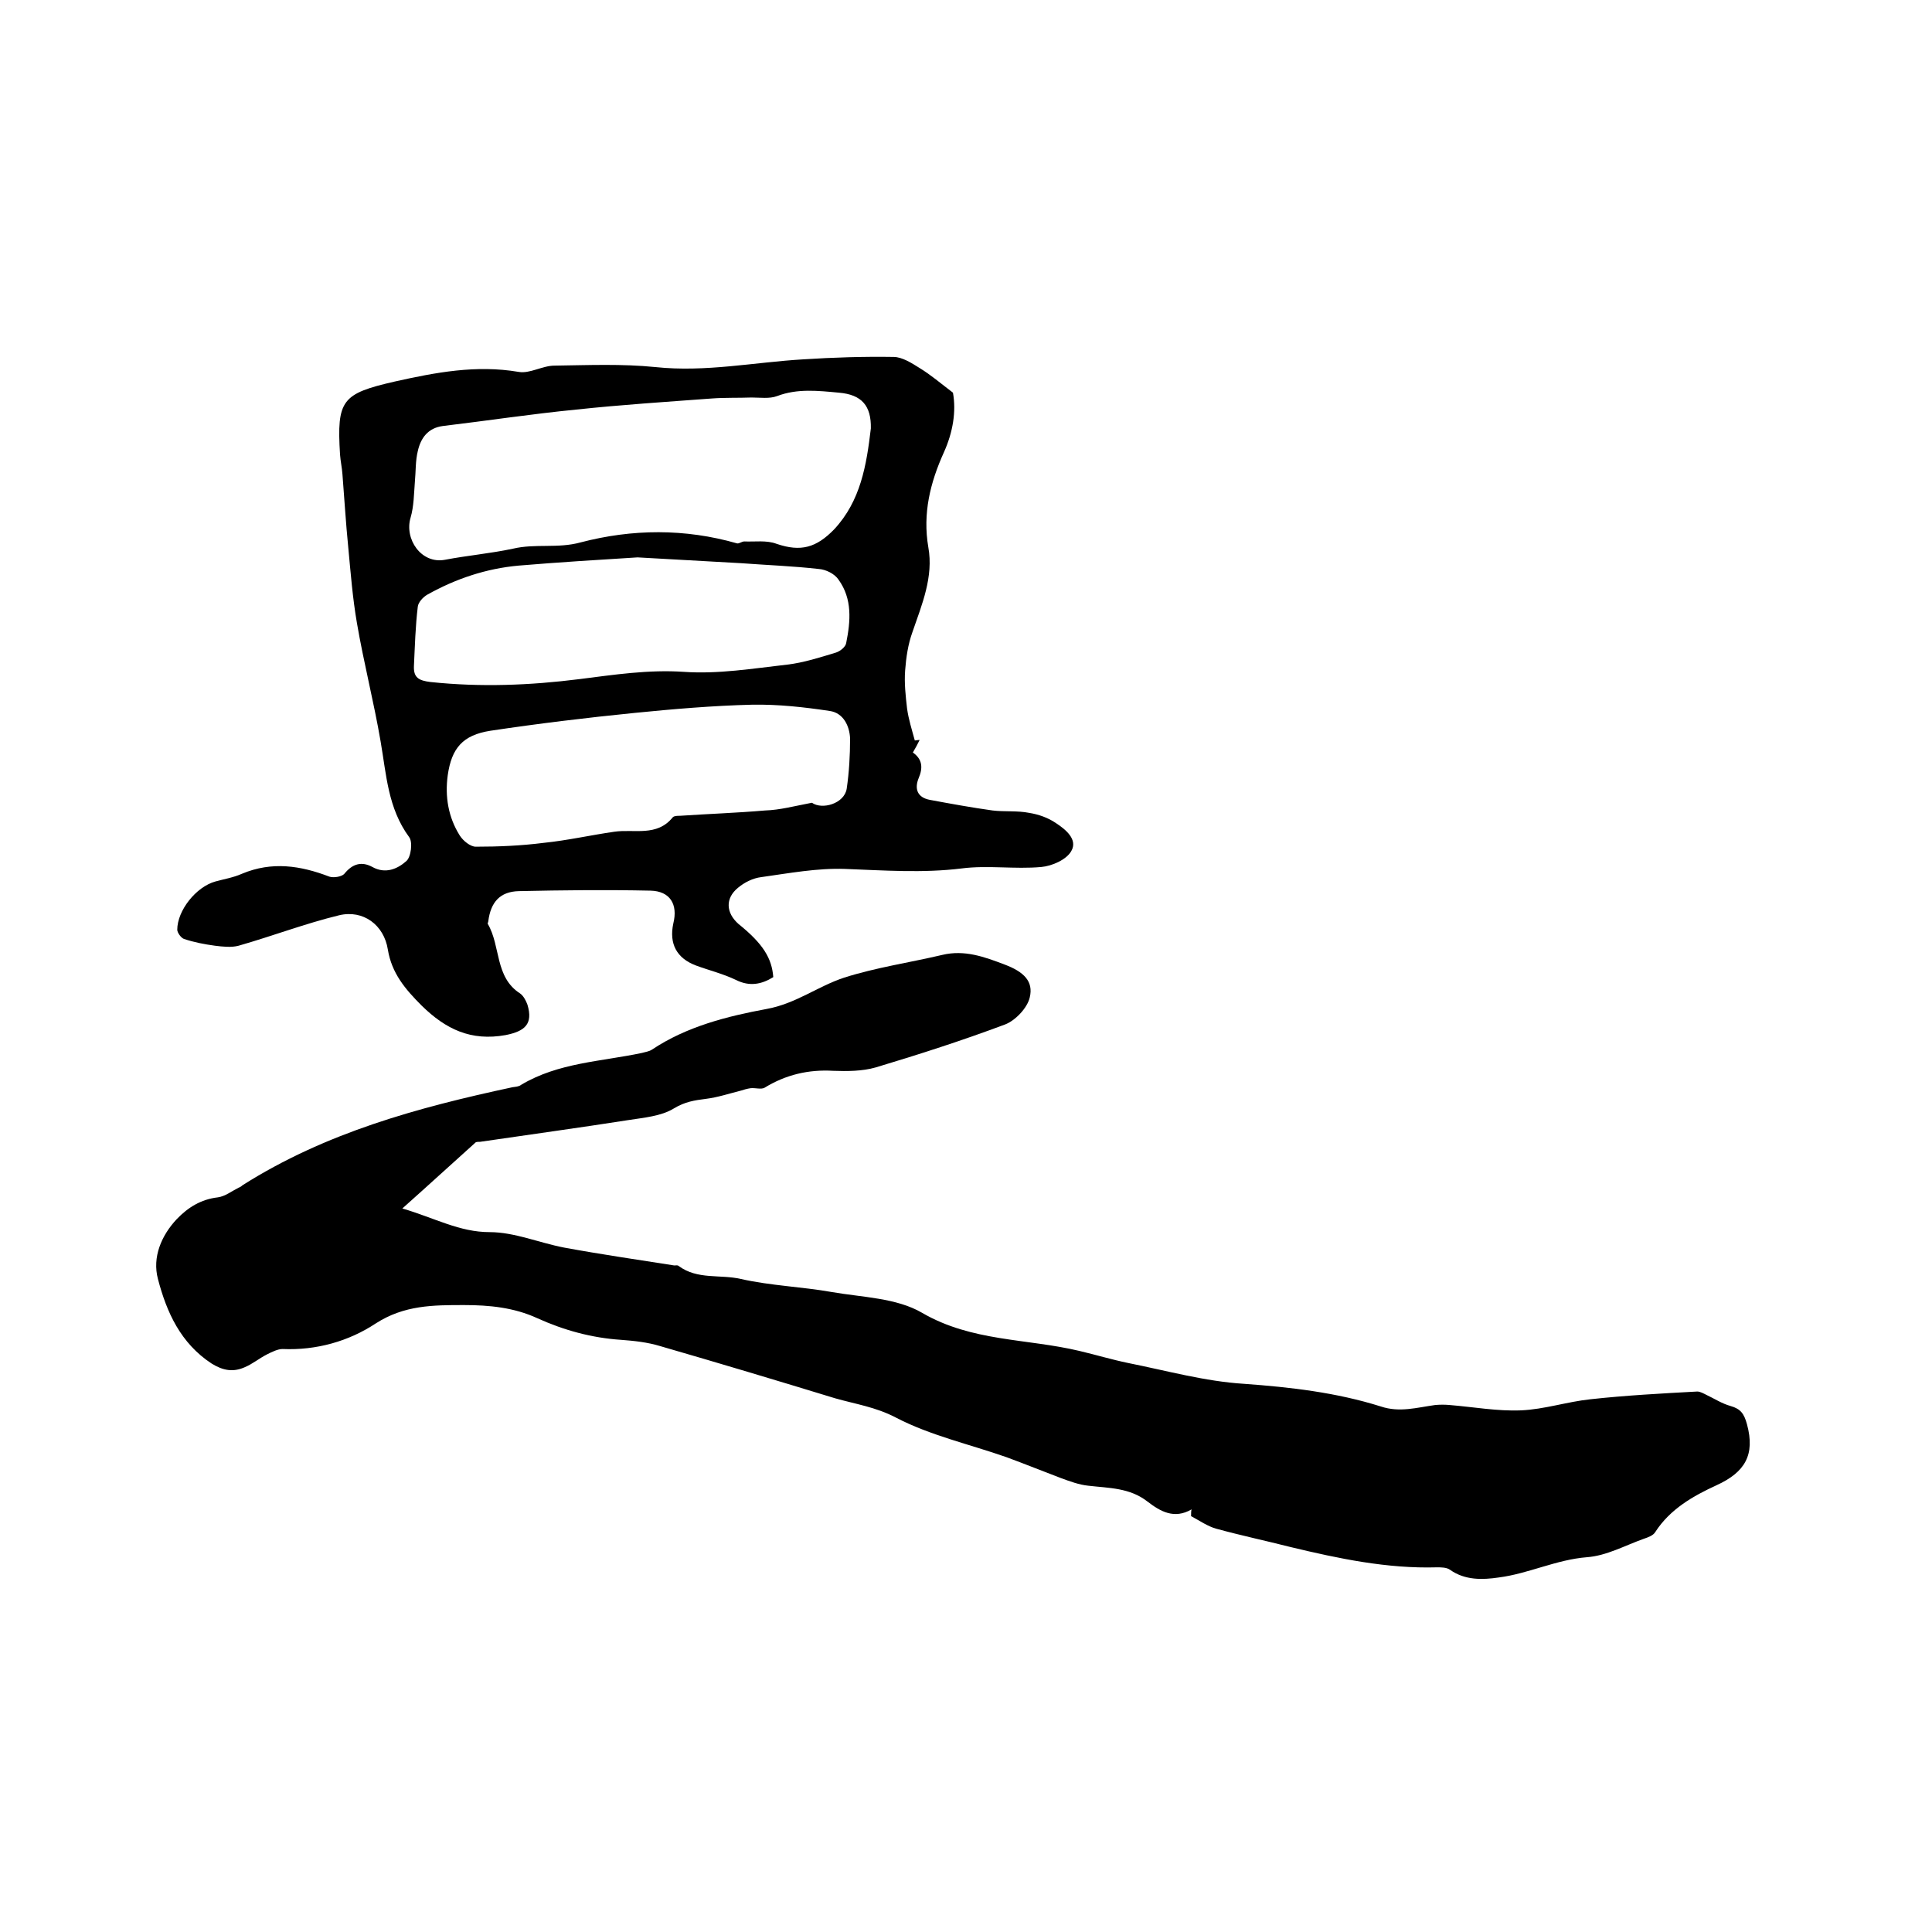 <svg enable-background="new 0 0 400 400" viewBox="0 0 400 400" xmlns="http://www.w3.org/2000/svg"><path d="m246.7 312.5c-3.6 2.1-6.5.4-9.1-1.6-3.7-2.9-8-2.8-12.3-3.3-1.9-.2-3.8-.9-5.7-1.6-3.7-1.4-7.4-2.9-11.2-4.3-7.7-2.7-15.8-4.5-22.9-8.2-4.2-2.2-8.4-2.8-12.6-4-12.1-3.7-24.1-7.3-36.2-10.8-2.6-.8-5.4-1.1-8.1-1.3-6.1-.4-11.9-2-17.4-4.5-4.8-2.2-9.9-2.7-15.1-2.7-6.4 0-12.4 0-18.3 3.8-5.6 3.7-12.3 5.6-19.3 5.3-1 0-2.2.6-3.2 1.1-1.6.8-3 2-4.7 2.7-2.3 1-4.4.7-6.8-.8-6.4-4.2-9.3-10.6-11.1-17.5-1.2-4.5.7-9 3.9-12.4 2.3-2.4 5-4.1 8.5-4.5 1.5-.2 2.9-1.3 4.3-2 .3-.1.6-.3.8-.5 17.2-10.9 36.3-16.1 55.9-20.3.6-.1 1.3-.1 1.8-.5 7.7-4.6 16.5-4.8 25-6.6.7-.2 1.5-.3 2.1-.7 7.2-4.8 15.6-6.9 23.7-8.4 6.1-1.1 10.6-4.7 16.1-6.5 6.6-2.1 13.5-3.1 20.3-4.7 4.6-1.1 8.7.4 12.9 2 4 1.5 6 3.5 5.2 6.8-.5 2.2-3 4.8-5.1 5.6-8.8 3.3-17.8 6.2-26.8 8.9-2.8.8-5.9.8-8.8.7-5.1-.3-9.8.8-14.2 3.5-.7.4-1.9 0-2.9.1-.7.1-1.4.3-2 .5-2.4.6-4.8 1.4-7.2 1.7s-4.4.6-6.7 2c-2.6 1.6-6.2 1.9-9.4 2.4-10.2 1.6-20.5 3-30.7 4.5-.3 0-.7 0-.9.1-4.9 4.4-9.7 8.8-15.2 13.7 6.8 2 11.8 4.9 18.1 4.9 5.1 0 10.2 2.2 15.4 3.2 7.6 1.4 15.2 2.5 22.8 3.7.3 0 .7-.1.9.1 3.9 2.9 8.6 1.7 12.9 2.7 6.2 1.4 12.6 1.6 18.8 2.7 6.3 1.1 13.4 1.2 18.7 4.3 10.3 6 21.7 5.3 32.6 7.9 3.4.8 6.7 1.8 10.1 2.5 8 1.6 15.9 3.8 23.9 4.3 9.7.7 19.2 1.8 28.4 4.7 3.9 1.3 7.5.2 11.2-.3 1-.1 2.1-.1 3.1 0 4.9.4 9.8 1.3 14.7 1.1 4.8-.2 9.6-1.8 14.4-2.3 7.3-.8 14.7-1.2 22.1-1.6.6 0 1.3.4 1.9.7 1.7.8 3.2 1.8 5 2.3 2.1.6 2.8 1.6 3.4 3.8 1.7 6.3-.4 9.9-6.3 12.6-4.8 2.2-9.6 4.9-12.7 9.7-.4.7-1.5 1.1-2.4 1.4-3.9 1.4-7.7 3.5-11.7 3.8-6.4.5-12.1 3.4-18.3 4.2-3.4.5-7 .6-10.1-1.6-.7-.5-1.8-.5-2.7-.5-10.3.3-20.3-1.8-30.3-4.2-5.1-1.3-10.3-2.4-15.4-3.8-1.8-.5-3.5-1.7-5.2-2.6 0-.6 0-1 .1-1.4z"/><path d="m160.1 202.3c-2.4 1.5-4.9 2-7.7.6-2.7-1.3-5.6-2-8.3-3-4-1.5-5.6-4.5-4.7-8.7 1-4-.7-6.7-4.7-6.8-9.1-.2-18.2-.1-27.3.1-3.9.1-5.8 2.3-6.3 6.2 0 .2-.2.5-.1.6 2.7 4.6 1.4 11 6.7 14.4.7.5 1.2 1.5 1.5 2.3 1.2 4-.5 5.5-4.5 6.3-7.2 1.3-12.4-1.2-17.4-6.1-3.4-3.4-6.2-6.7-7-11.6-.8-5.1-5.1-8.3-10.1-7.1-7 1.7-13.8 4.3-20.8 6.3-1.5.4-3.3.2-4.9 0-2.2-.3-4.3-.7-6.4-1.4-.6-.2-1.4-1.3-1.4-1.9 0-4 3.9-8.9 7.9-10 1.8-.5 3.7-.8 5.5-1.6 6.2-2.6 12.1-1.7 18.1.6.9.3 2.6 0 3.1-.6 1.7-2.1 3.6-2.6 5.8-1.4 2.7 1.5 5.2.4 7-1.2 1-.8 1.4-4 .6-5-4.4-6-4.7-12.9-5.9-19.8-1.4-8.2-3.5-16.3-4.9-24.5-.9-5.2-1.3-10.4-1.8-15.7-.5-5-.8-10.1-1.2-15.1-.1-1.4-.4-2.7-.5-4.1-.7-11.3.4-12.6 11.3-15.1 8.5-1.9 16.9-3.5 25.7-2 2.3.4 4.9-1.3 7.4-1.3 7-.1 14-.4 20.9.3 10.4 1.1 20.4-1 30.6-1.6 6.2-.4 12.5-.6 18.7-.5 1.8 0 3.8 1.3 5.4 2.3 2.3 1.4 4.4 3.2 6.9 5.1.7 3.9 0 8.2-1.9 12.4-2.8 6.2-4.4 12.6-3.2 19.6 1.1 6.1-1.3 11.8-3.3 17.6-.9 2.5-1.3 5.2-1.5 7.9-.2 2.6.1 5.3.4 7.9.3 2.2 1 4.4 1.6 6.6.3 0 .6-.1 1-.1-.4.8-.8 1.6-1.4 2.6 2 1.4 2.1 3.2 1.2 5.3-.9 2.2-.3 4 2.3 4.5 4.3.8 8.7 1.6 13 2.2 2.5.3 5.1 0 7.6.5 1.9.3 3.9 1 5.5 2.1 2 1.3 4.6 3.4 3.2 5.8-1 1.8-4 3.1-6.2 3.3-5.5.5-11.1-.4-16.5.3-8.1 1-16.1.4-24.2.1-5.7-.2-11.6.9-17.3 1.7-1.7.2-3.5 1.1-4.8 2.2-2.7 2.2-2.5 5.2.1 7.5 5.1 4.1 6.9 7.1 7.2 11zm20.2-113.6c.1-4.7-1.9-7-6.6-7.4-4.3-.4-8.6-.9-12.8.7-1.6.6-3.5.3-5.3.3-2.7.1-5.5 0-8.2.2-9.4.7-18.8 1.3-28.1 2.3-9.2.9-18.4 2.3-27.6 3.4-3.1.4-4.6 2.5-5.2 5.2-.5 2-.4 4.2-.6 6.3-.2 2.5-.2 5.1-.9 7.5-1.3 4.4 2.2 9.6 7.1 8.7 4.7-.9 9.4-1.3 14.1-2.3 4.6-1.1 9.3 0 14-1.3 10.7-2.8 21.6-2.9 32.4.2.4.1 1-.4 1.5-.4 2.2.1 4.6-.3 6.7.5 5 1.7 8.2.8 11.9-3 5.5-5.9 6.7-13.3 7.6-20.9zm-48.3 26.7c-8 .5-16.3 1-24.6 1.7-6.7.6-13 2.7-18.9 6-.9.5-1.9 1.6-2 2.5-.5 4.1-.6 8.2-.8 12.3-.1 2.4 1 3 3.4 3.3 10.4 1.1 20.6.7 30.9-.6 7.1-.9 14.3-2 21.6-1.5 7.1.5 14.3-.7 21.4-1.5 3.4-.4 6.8-1.5 10.1-2.5.9-.3 2-1.2 2.1-2 .9-4.5 1.3-9.1-1.6-13.1-.8-1.2-2.6-2.1-4.1-2.2-5.3-.6-10.7-.8-16.1-1.2-6.9-.4-14-.8-21.4-1.2zm36.1 50.8c2.1 1.5 6.7.2 7.2-2.9.5-3.4.7-6.9.7-10.4-.1-2.6-1.4-5.3-4.2-5.7-5.3-.8-10.7-1.4-16.1-1.3-8.1.2-16.3.9-24.3 1.7-10 1-19.9 2.2-29.9 3.7-5.7.9-8 3.6-8.8 9.2-.6 4.4.1 8.7 2.5 12.5.7 1.1 2.2 2.3 3.3 2.3 4.7 0 9.4-.2 14.1-.8 4.9-.5 9.7-1.6 14.6-2.3 4.1-.6 8.8 1.1 12.1-3 .3-.3 1-.3 1.5-.3 5.9-.4 11.8-.6 17.6-1.1 3.1-.1 6-.9 9.7-1.6z"/></svg>